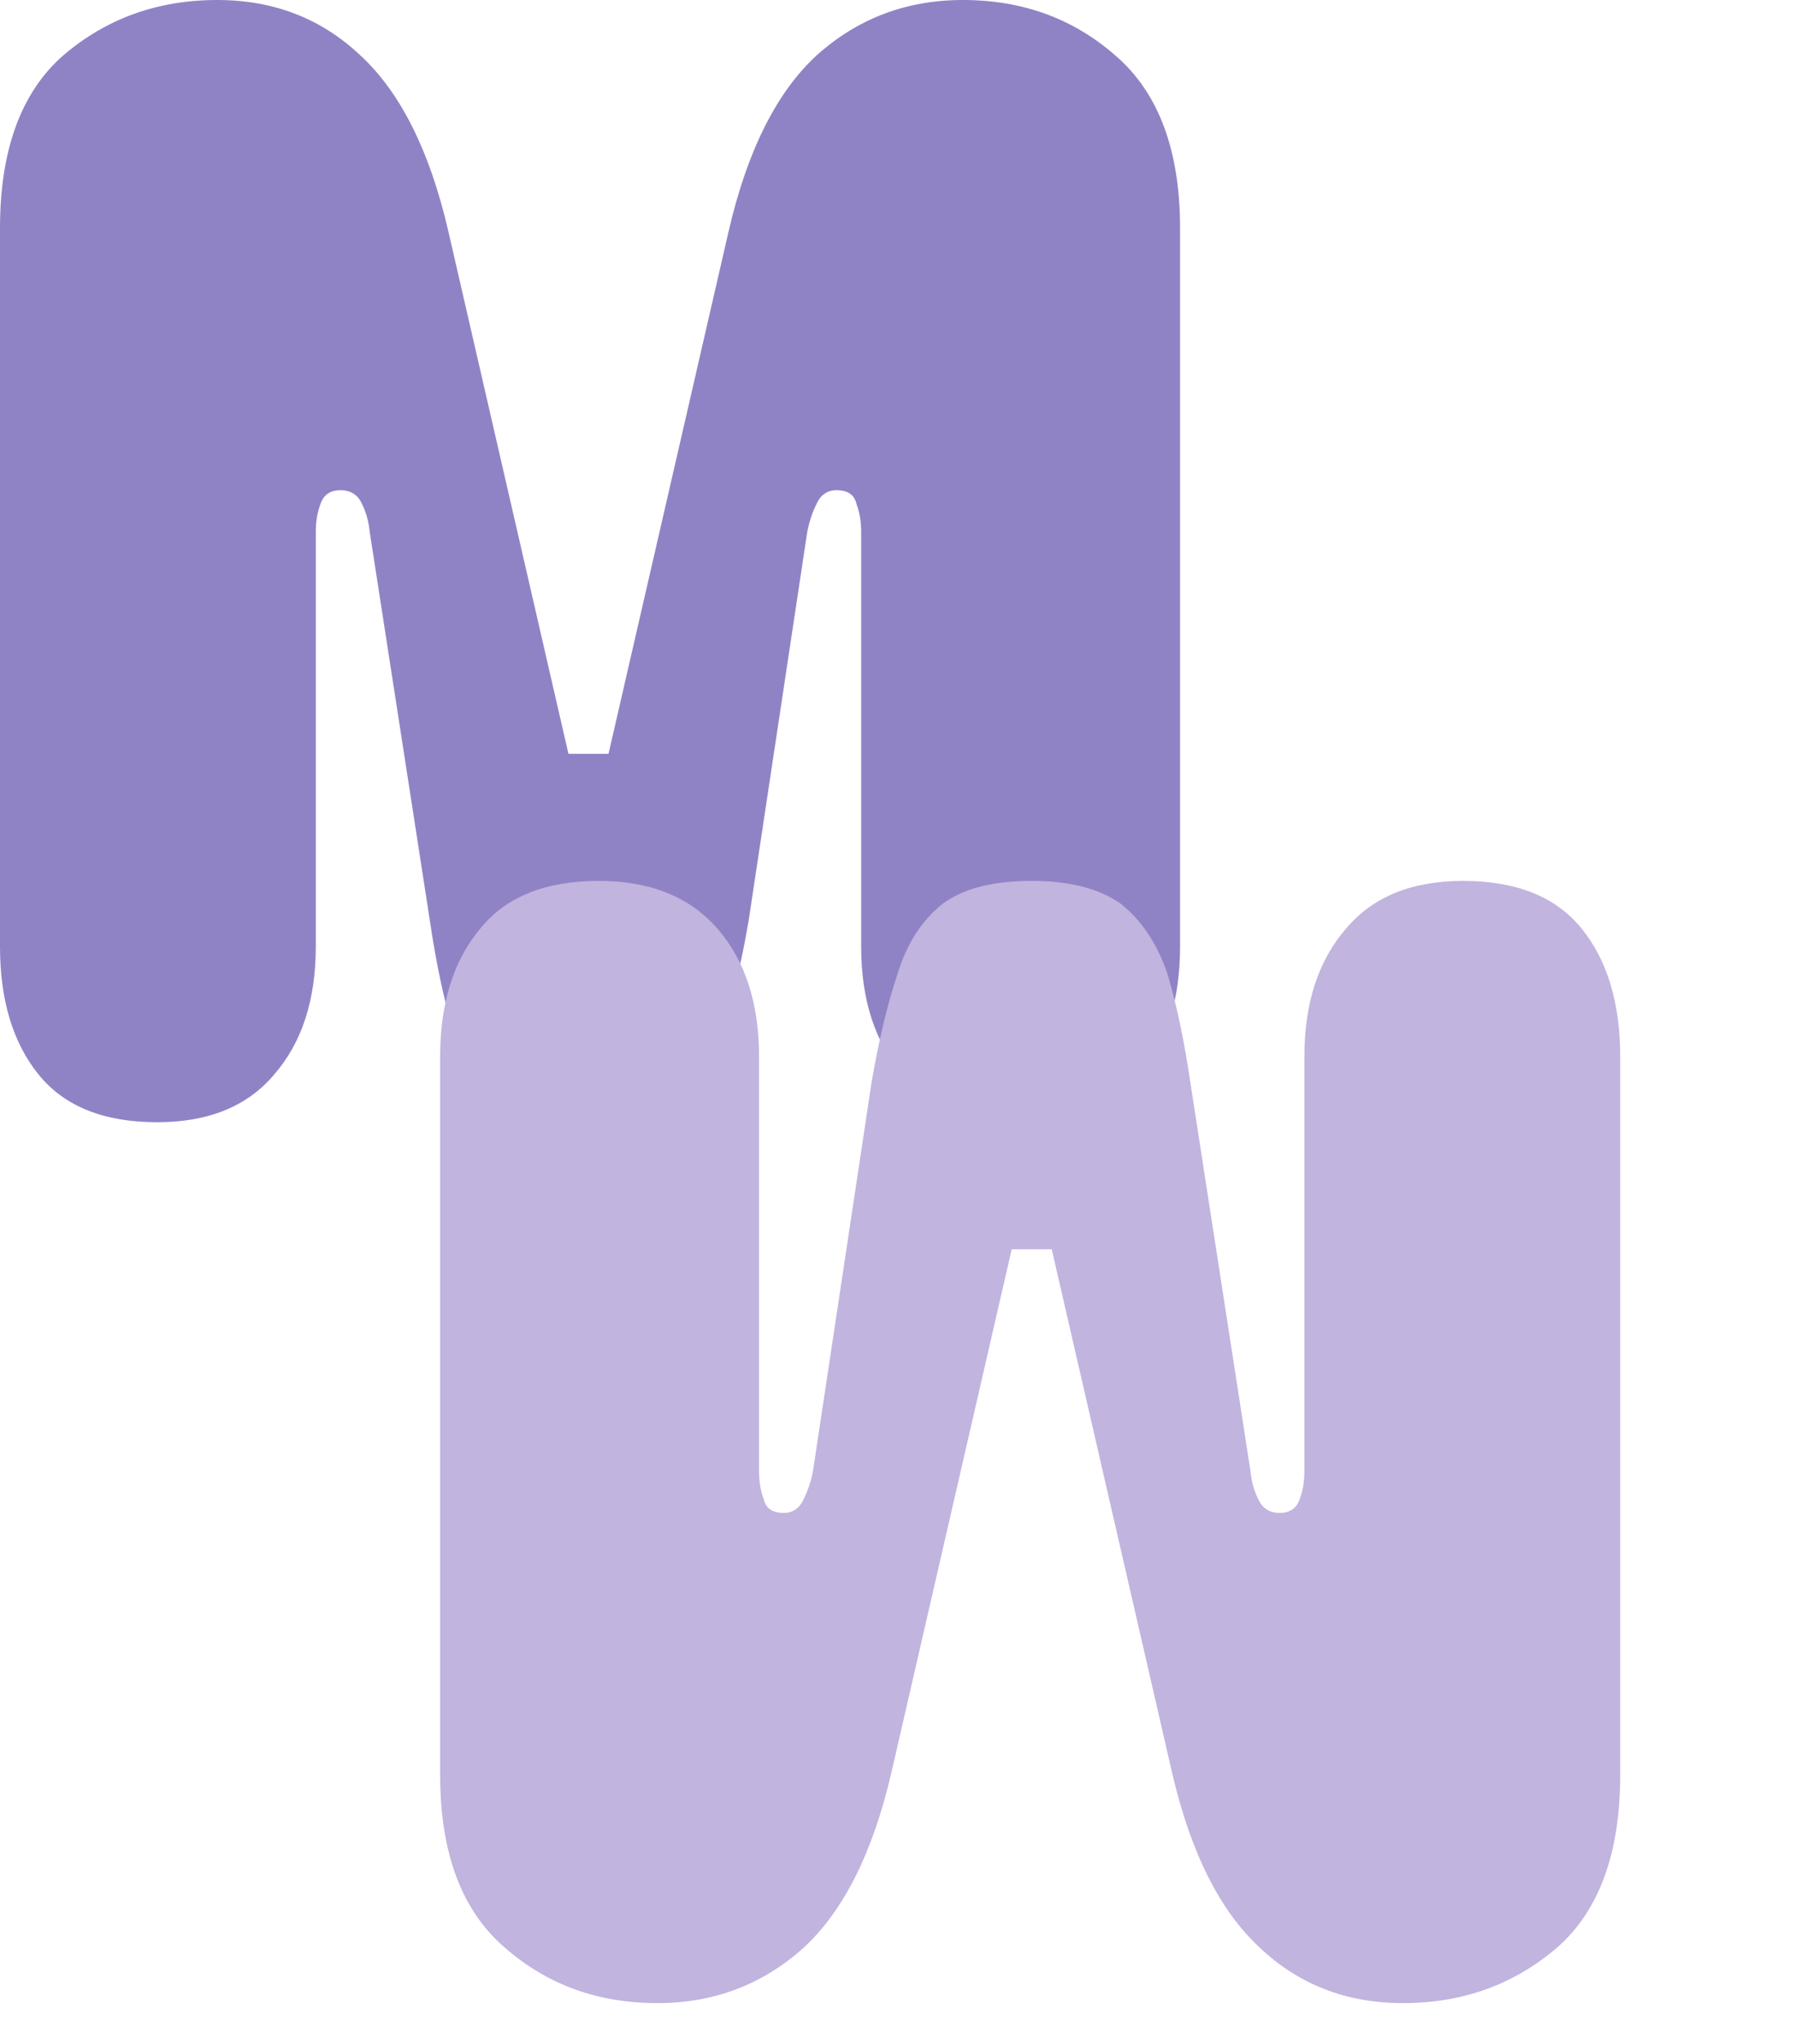 <?xml version="1.0" encoding="UTF-8"?> <svg xmlns="http://www.w3.org/2000/svg" width="29" height="33" viewBox="0 0 29 33" fill="none"><path d="M2.539 18.119C1.676 18.119 1.037 17.862 0.622 17.348C0.207 16.833 0 16.145 0 15.282V3.684C0 2.423 0.34 1.493 1.02 0.896C1.717 0.299 2.547 0 3.509 0C4.422 0 5.193 0.299 5.824 0.896C6.471 1.493 6.944 2.439 7.243 3.733L9.184 12.171H9.831L11.772 3.733C12.071 2.439 12.544 1.493 13.191 0.896C13.855 0.299 14.643 0 15.556 0C16.518 0 17.339 0.299 18.02 0.896C18.716 1.493 19.065 2.423 19.065 3.684V15.282C19.065 16.145 18.849 16.833 18.418 17.348C18.003 17.862 17.364 18.119 16.501 18.119C15.672 18.119 15.033 17.862 14.585 17.348C14.137 16.833 13.913 16.145 13.913 15.282V8.587C13.913 8.421 13.888 8.271 13.838 8.139C13.805 7.989 13.697 7.915 13.515 7.915C13.365 7.915 13.258 7.989 13.191 8.139C13.125 8.271 13.075 8.421 13.042 8.587L12.096 14.859C11.98 15.539 11.839 16.128 11.673 16.626C11.524 17.107 11.283 17.48 10.951 17.746C10.619 17.995 10.138 18.119 9.508 18.119C8.894 18.119 8.412 17.995 8.064 17.746C7.732 17.48 7.483 17.107 7.317 16.626C7.168 16.128 7.044 15.539 6.944 14.859L5.973 8.587C5.957 8.421 5.915 8.271 5.849 8.139C5.783 7.989 5.666 7.915 5.5 7.915C5.335 7.915 5.227 7.989 5.177 8.139C5.127 8.271 5.102 8.421 5.102 8.587V15.282C5.102 16.145 4.878 16.833 4.43 17.348C3.999 17.862 3.368 18.119 2.539 18.119Z" fill="#9083C5"></path><path d="M23.637 14.223C24.5 14.223 25.139 14.48 25.554 14.994C25.969 15.509 26.176 16.197 26.176 17.06L26.176 28.658C26.176 29.919 25.836 30.849 25.156 31.446C24.459 32.043 23.629 32.342 22.667 32.342C21.754 32.342 20.983 32.043 20.352 31.446C19.705 30.849 19.232 29.903 18.933 28.608L16.992 20.171L16.345 20.171L14.404 28.608C14.105 29.903 13.632 30.849 12.985 31.446C12.321 32.043 11.533 32.342 10.62 32.342C9.658 32.342 8.837 32.043 8.156 31.446C7.46 30.849 7.111 29.919 7.111 28.658L7.111 17.06C7.111 16.197 7.327 15.509 7.758 14.994C8.173 14.48 8.812 14.223 9.675 14.223C10.504 14.223 11.143 14.48 11.591 14.994C12.039 15.509 12.263 16.197 12.263 17.06L12.263 23.755C12.263 23.921 12.288 24.07 12.338 24.203C12.371 24.352 12.479 24.427 12.661 24.427C12.811 24.427 12.918 24.352 12.985 24.203C13.051 24.07 13.101 23.921 13.134 23.755L14.08 17.483C14.196 16.803 14.337 16.214 14.503 15.716C14.652 15.235 14.893 14.861 15.225 14.596C15.557 14.347 16.038 14.223 16.669 14.223C17.282 14.223 17.764 14.347 18.112 14.596C18.444 14.861 18.693 15.235 18.859 15.716C19.008 16.214 19.133 16.803 19.232 17.483L20.203 23.755C20.219 23.921 20.261 24.07 20.327 24.203C20.393 24.352 20.51 24.427 20.676 24.427C20.841 24.427 20.949 24.352 20.999 24.203C21.049 24.07 21.074 23.921 21.074 23.755L21.074 17.06C21.074 16.197 21.298 15.509 21.746 14.994C22.177 14.48 22.808 14.223 23.637 14.223Z" fill="#C1B4DE"></path></svg> 